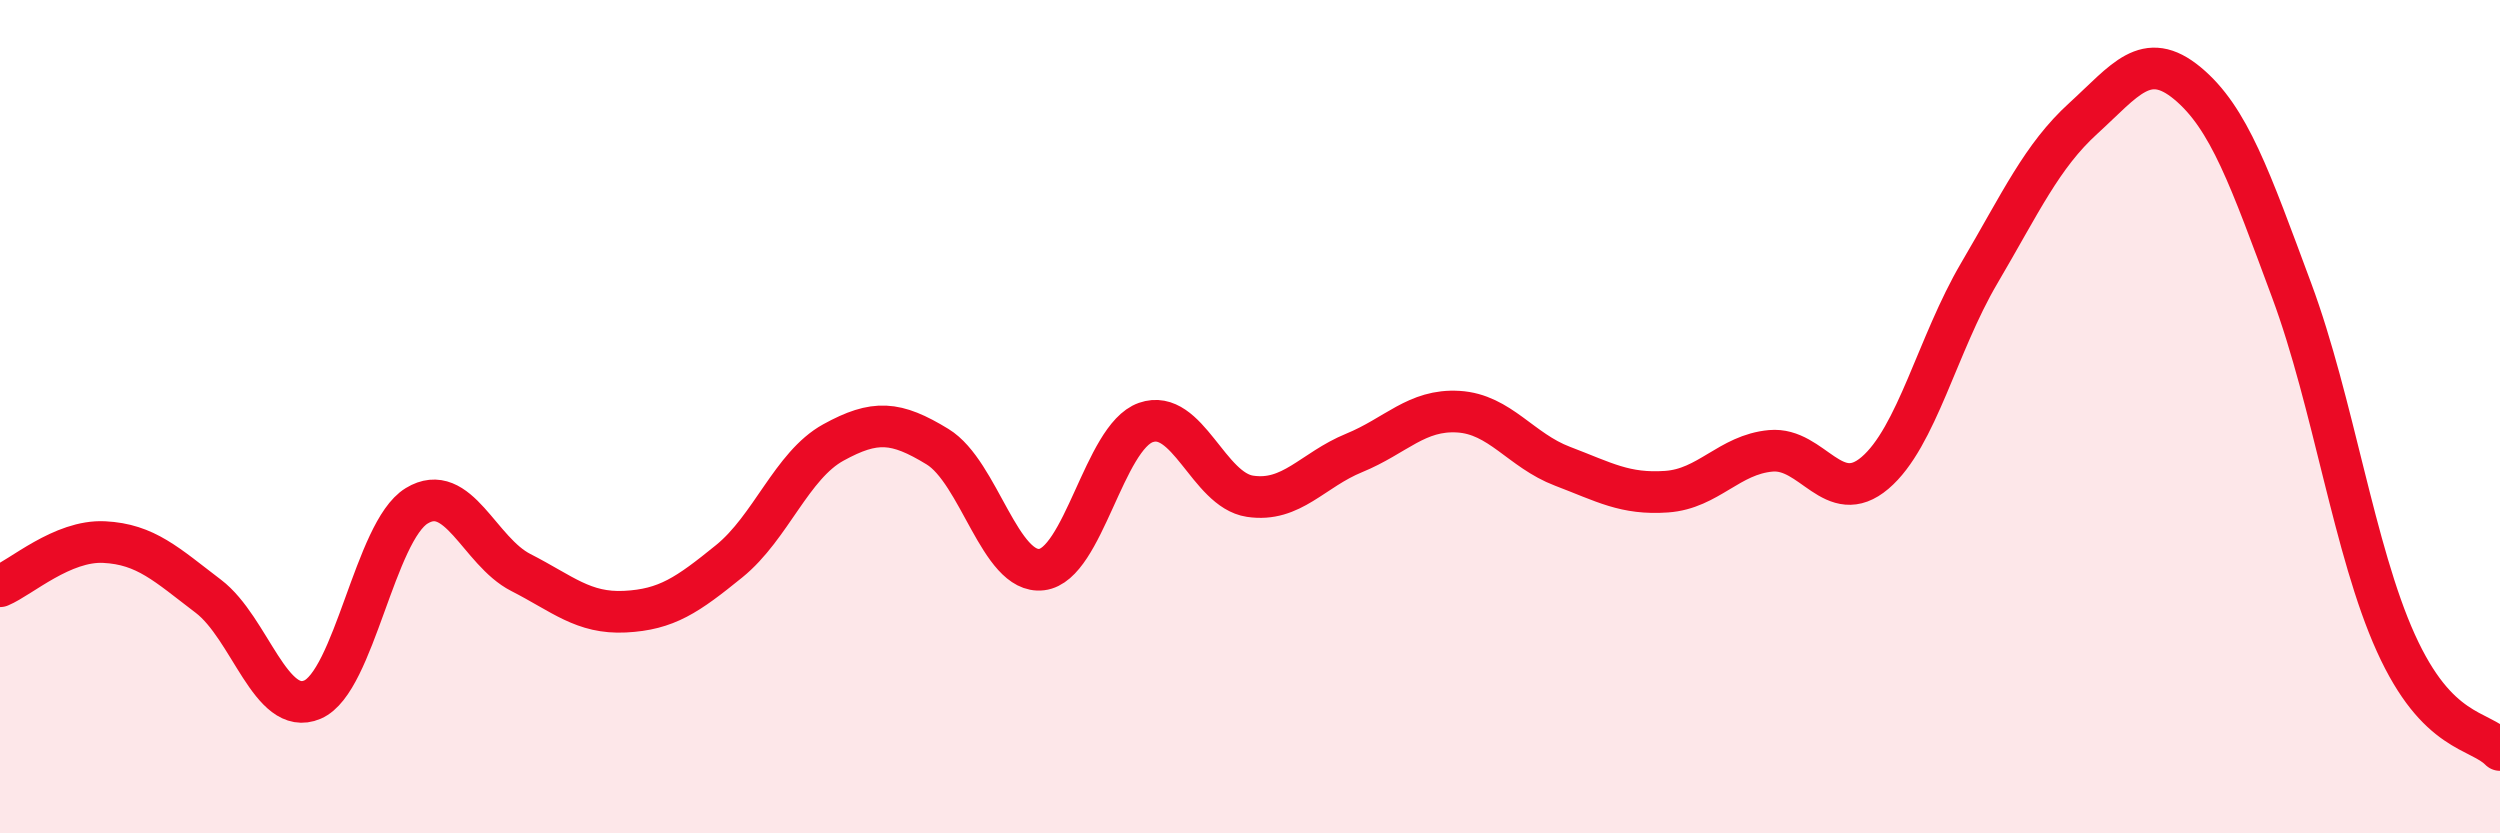 
    <svg width="60" height="20" viewBox="0 0 60 20" xmlns="http://www.w3.org/2000/svg">
      <path
        d="M 0,14.07 C 0.5,13.86 1.5,12.96 2.5,13.01 C 3.5,13.06 4,13.55 5,14.31 C 6,15.07 6.5,17.22 7.5,16.79 C 8.5,16.36 9,12.75 10,12.14 C 11,11.53 11.5,13.23 12.5,13.74 C 13.5,14.25 14,14.73 15,14.68 C 16,14.63 16.5,14.28 17.5,13.47 C 18.5,12.66 19,11.17 20,10.62 C 21,10.07 21.5,10.11 22.5,10.72 C 23.5,11.33 24,13.79 25,13.67 C 26,13.55 26.5,10.49 27.5,10.14 C 28.5,9.79 29,11.76 30,11.91 C 31,12.06 31.5,11.28 32.5,10.87 C 33.5,10.46 34,9.82 35,9.88 C 36,9.94 36.5,10.81 37.5,11.19 C 38.5,11.57 39,11.87 40,11.8 C 41,11.73 41.5,10.91 42.5,10.82 C 43.5,10.73 44,12.2 45,11.35 C 46,10.5 46.5,8.26 47.5,6.56 C 48.5,4.86 49,3.75 50,2.84 C 51,1.93 51.5,1.17 52.5,2 C 53.5,2.83 54,4.28 55,6.97 C 56,9.66 56.5,13.22 57.5,15.43 C 58.5,17.64 59.5,17.49 60,18L60 20L0 20Z"
        fill="#EB0A25"
        opacity="0.1"
        stroke-linecap="round"
        stroke-linejoin="round"
      />
      <path
        d="M 0,14.07 C 0.5,13.86 1.5,12.96 2.5,13.01 C 3.5,13.06 4,13.55 5,14.31 C 6,15.07 6.5,17.22 7.5,16.79 C 8.5,16.36 9,12.75 10,12.14 C 11,11.53 11.5,13.23 12.5,13.74 C 13.5,14.25 14,14.73 15,14.68 C 16,14.63 16.5,14.28 17.5,13.47 C 18.5,12.66 19,11.17 20,10.62 C 21,10.07 21.5,10.11 22.5,10.72 C 23.5,11.33 24,13.79 25,13.67 C 26,13.55 26.5,10.49 27.5,10.14 C 28.5,9.79 29,11.76 30,11.91 C 31,12.06 31.5,11.28 32.5,10.87 C 33.5,10.46 34,9.82 35,9.88 C 36,9.94 36.5,10.81 37.5,11.19 C 38.5,11.57 39,11.87 40,11.8 C 41,11.73 41.5,10.91 42.5,10.82 C 43.5,10.73 44,12.2 45,11.35 C 46,10.5 46.5,8.26 47.5,6.56 C 48.5,4.86 49,3.75 50,2.84 C 51,1.93 51.5,1.17 52.5,2 C 53.5,2.83 54,4.28 55,6.97 C 56,9.66 56.5,13.22 57.5,15.43 C 58.5,17.64 59.5,17.49 60,18"
        stroke="#EB0A25"
        stroke-width="1"
        fill="none"
        stroke-linecap="round"
        stroke-linejoin="round"
      />
    </svg>
  